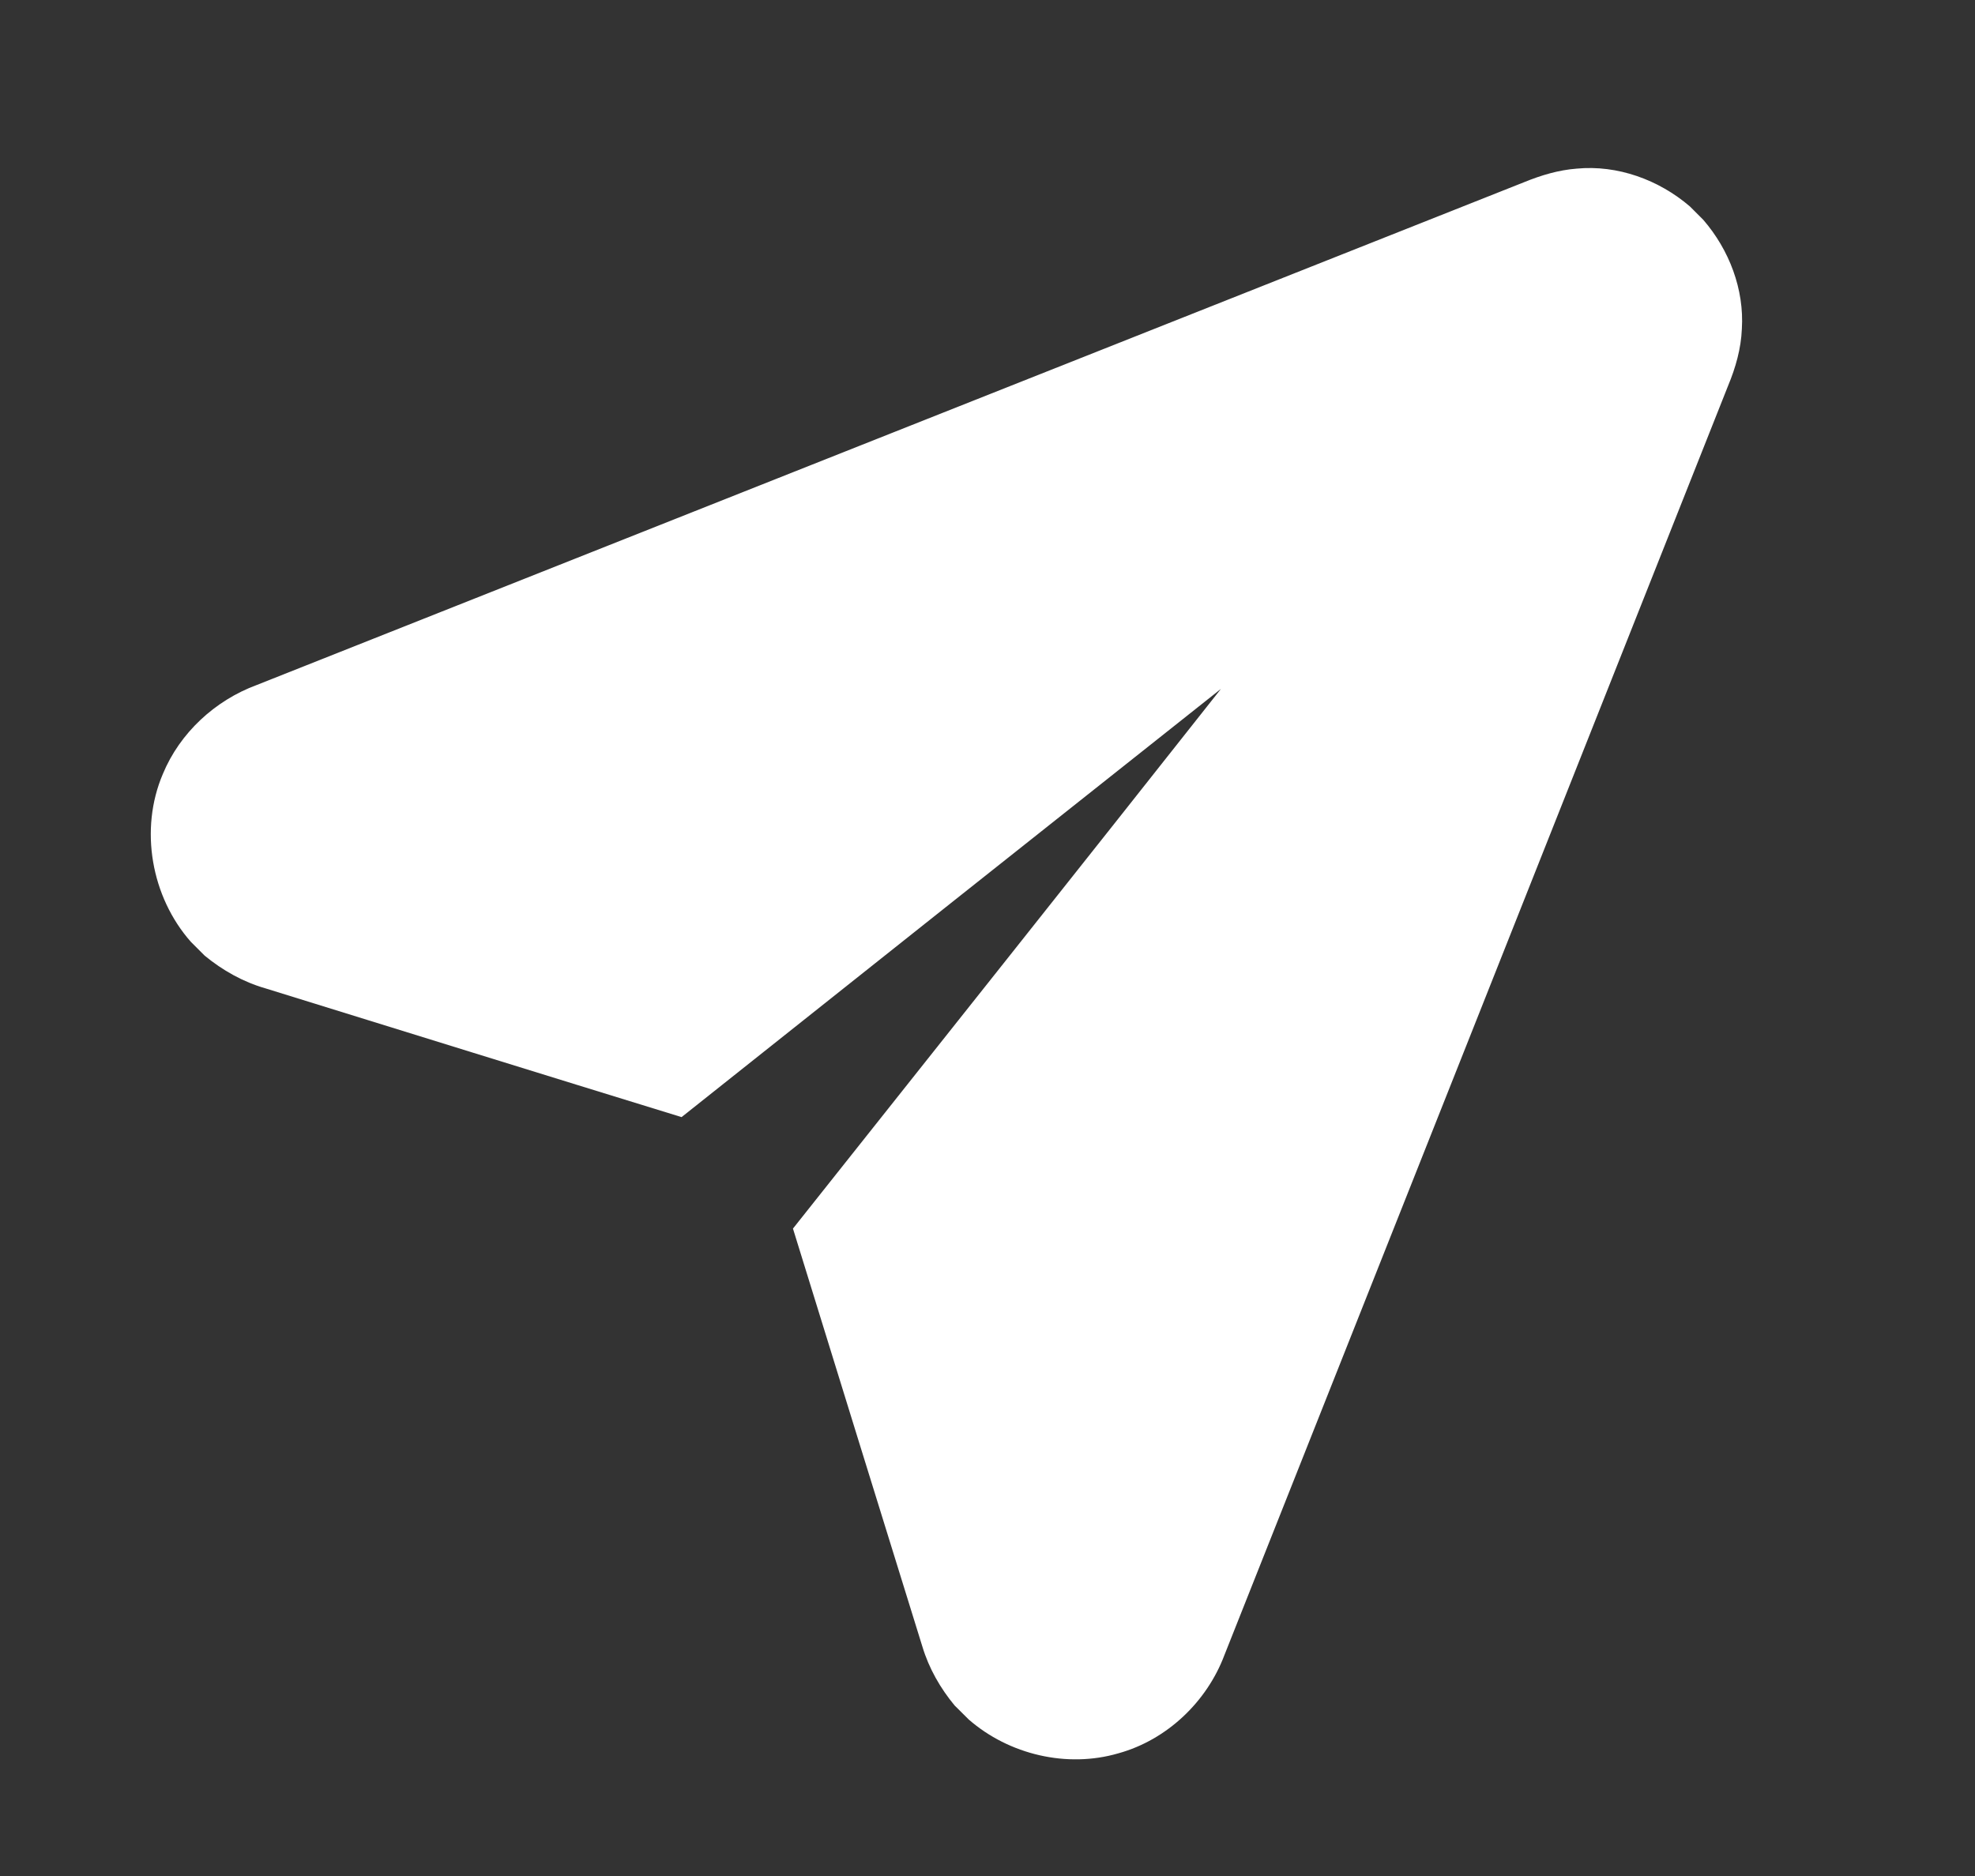 <svg width="20" height="19" viewBox="0 0 20 19" fill="none" xmlns="http://www.w3.org/2000/svg">
<rect x="0" y="0" width="20" height="19" fill="#333333" stroke="none"/>
<path d="M1.649 7.839C1.821 7.423 2.177 7.094 2.599 6.938C6.878 5.24 11.157 3.541 15.437 1.844C15.606 1.775 15.783 1.722 15.965 1.708C16.38 1.668 16.798 1.821 17.112 2.09L17.249 2.227C17.511 2.53 17.664 2.93 17.639 3.332C17.631 3.53 17.576 3.723 17.5 3.906C15.8 8.192 14.1 12.478 12.399 16.763C12.221 17.236 11.817 17.621 11.327 17.757C10.806 17.91 10.218 17.771 9.81 17.415L9.667 17.273C9.522 17.098 9.407 16.897 9.341 16.678C8.904 15.266 8.465 13.855 8.03 12.443C9.476 10.621 10.923 8.802 12.364 6.977C10.542 8.421 8.721 9.867 6.902 11.314C5.497 10.882 4.093 10.445 2.688 10.01C2.462 9.945 2.254 9.828 2.073 9.679L1.932 9.538C1.531 9.083 1.41 8.399 1.649 7.839Z" fill="white"/>
</svg>
